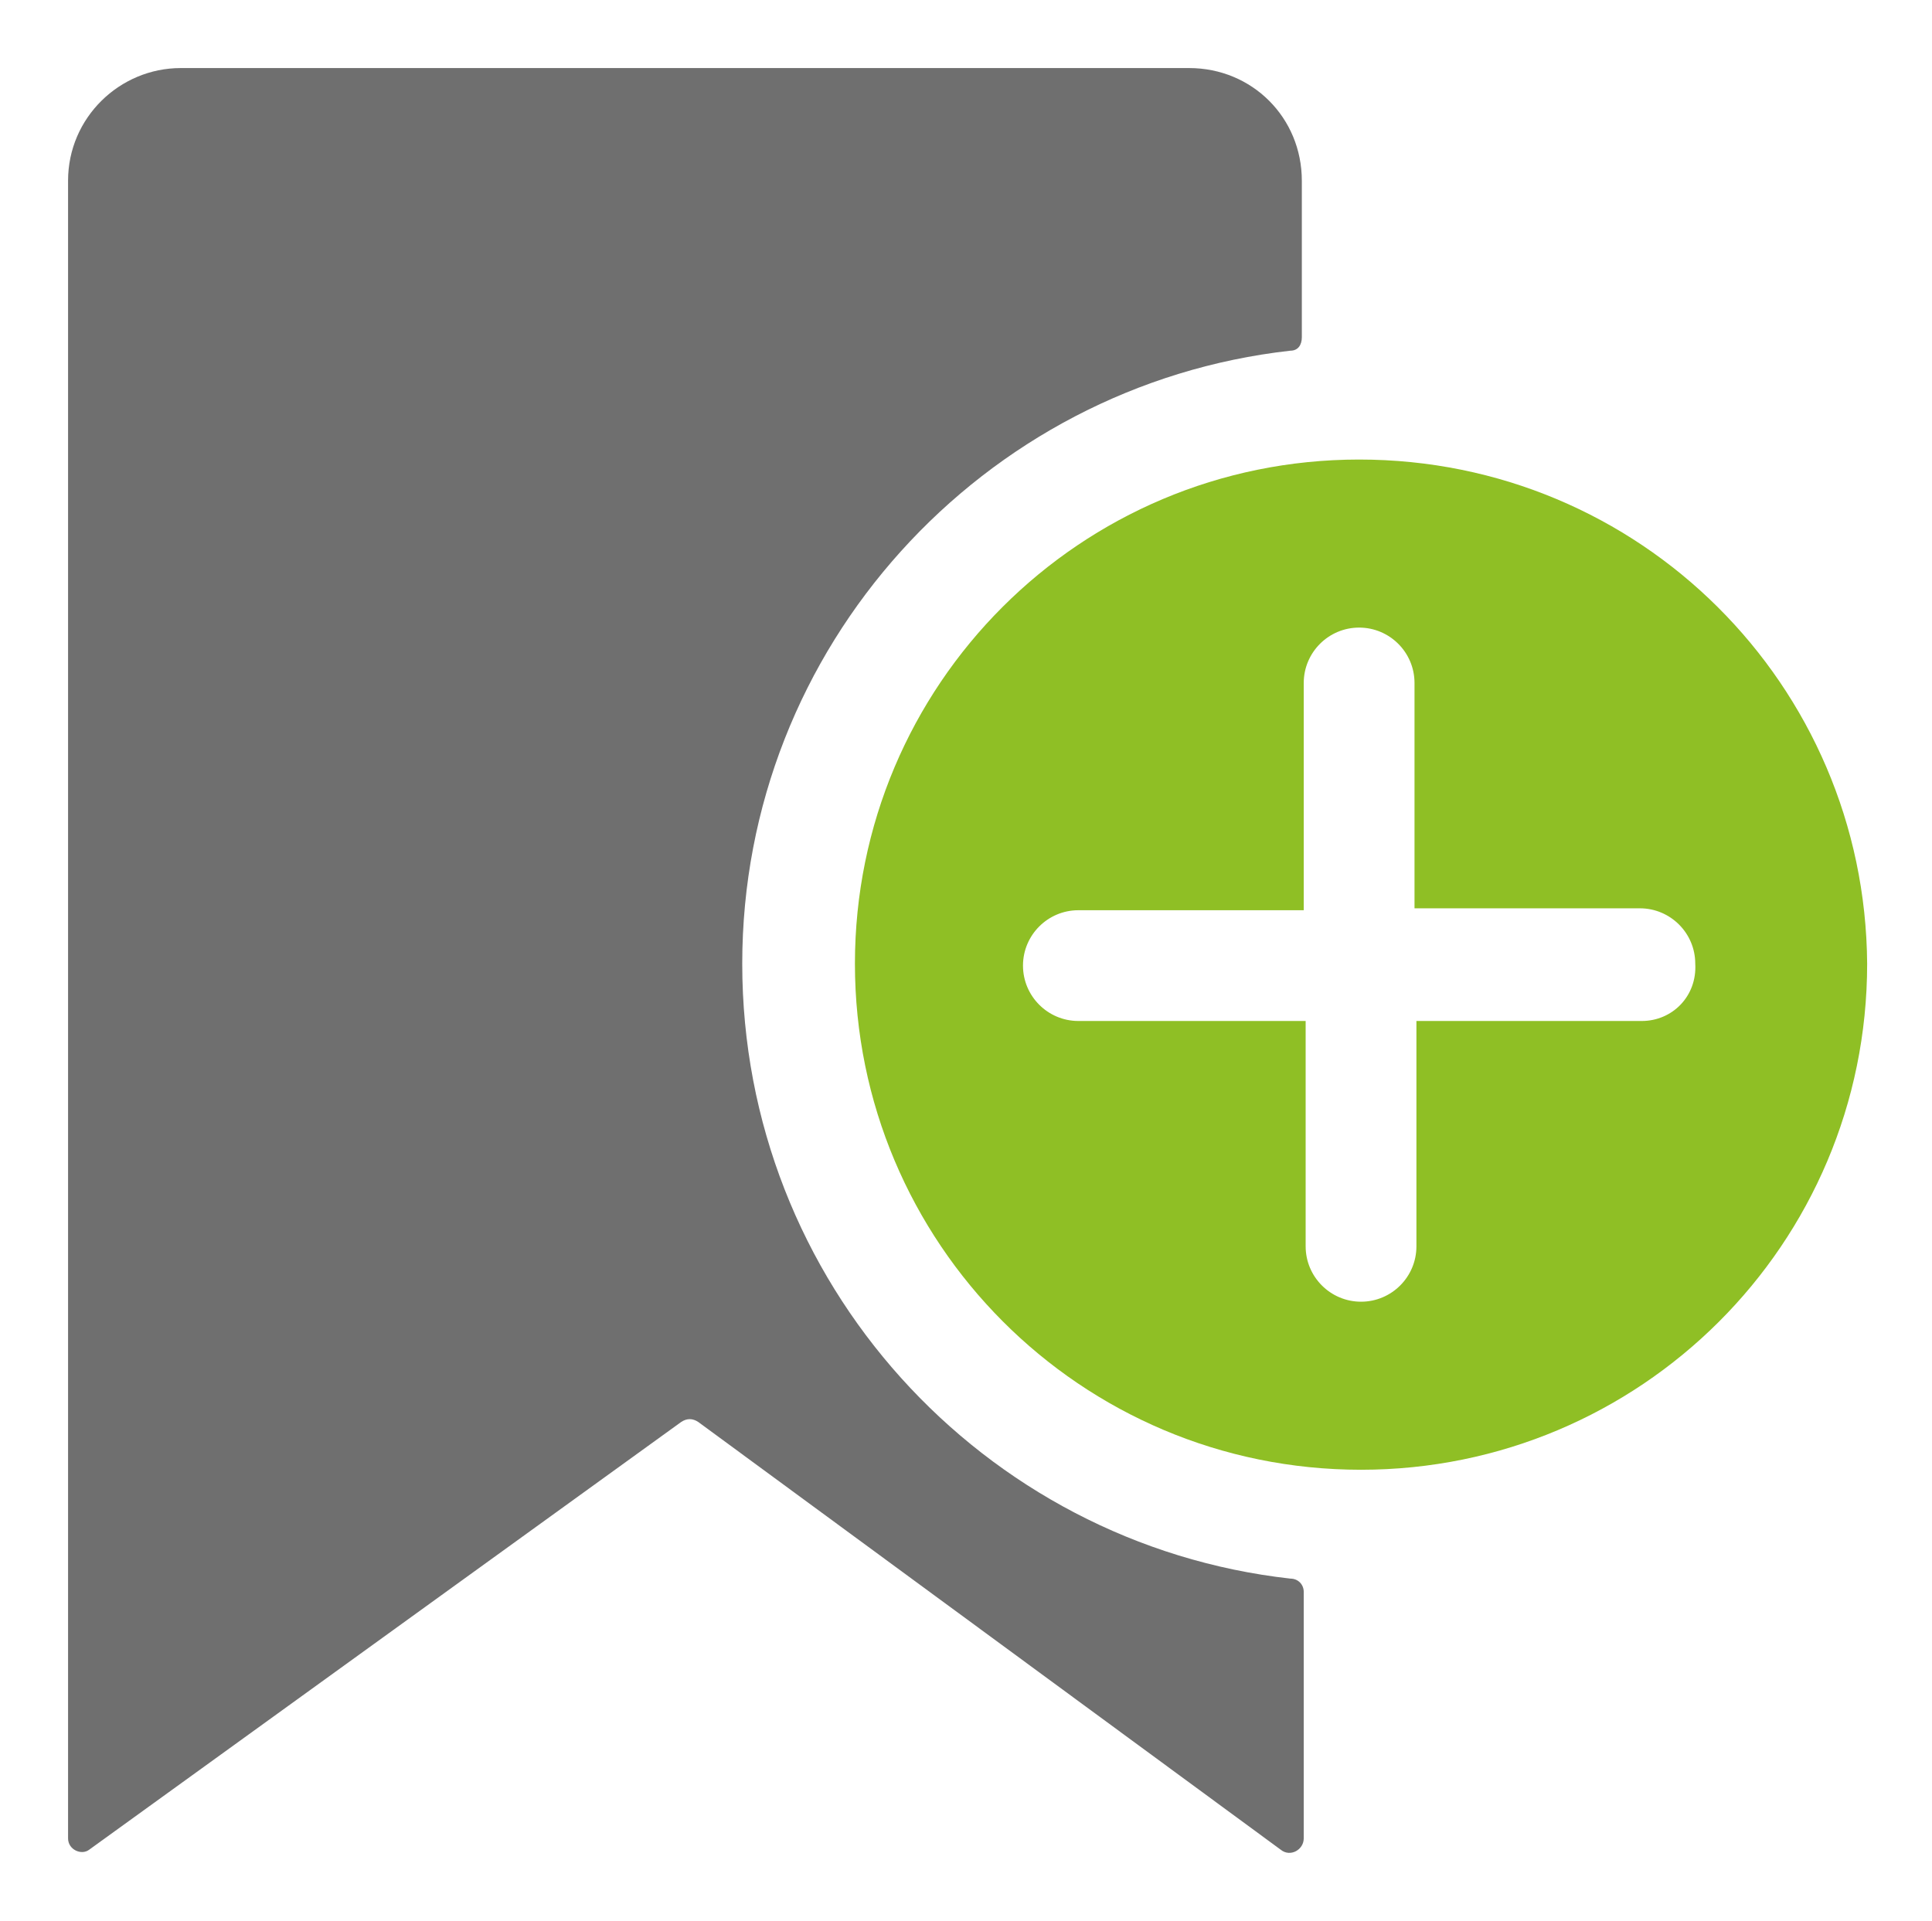 <svg xmlns="http://www.w3.org/2000/svg" xmlns:xlink="http://www.w3.org/1999/xlink" id="Layer_1" x="0px" y="0px" viewBox="0 0 69.8 69.4" style="enable-background:new 0 0 69.8 69.4;" xml:space="preserve">
<style type="text/css">
	.st0{fill:#8FBF25;}
	.st1{fill:#6F6F6F;}
</style>
<g transform="translate(50 50) scale(0.69 0.69) rotate(0) translate(-50 -50)">
	<g>
		<path class="st0" d="M48.7,1.6C34.1,1.6,22.3,13.4,22.3,28c0,14.6,11.8,26.5,26.5,26.5c14.6,0,26.5-11.8,26.5-26.5    C75.2,13.4,63.4,1.6,48.7,1.6z M63.5,31H51.7v11.8c0,1.6-1.3,2.9-2.9,2.9c-1.6,0-2.9-1.3-2.9-2.9V31H34c-1.6,0-2.9-1.3-2.9-2.9    c0-1.6,1.3-2.9,2.9-2.9h11.8V13.3c0-1.6,1.3-2.9,2.9-2.9c1.6,0,2.9,1.3,2.9,2.9v11.8h11.8c1.6,0,2.9,1.3,2.9,2.9    C66.4,29.7,65.1,31,63.5,31z"></path>
		<path class="st1" d="M45.1,60.2C29,58.4,16.4,44.7,16.4,28C16.4,11.4,29-2.3,45.1-4.1c0.4,0,0.6-0.3,0.6-0.7V-13    c0-3.3-2.6-5.9-5.9-5.9H-13c-3.2,0-5.9,2.6-5.9,5.9v86.8c0,0.6,0.7,0.9,1.1,0.6l31-22.4c0.3-0.2,0.6-0.2,0.9,0l30.5,22.4    c0.5,0.4,1.2,0,1.2-0.6V60.9C45.8,60.5,45.5,60.2,45.1,60.2z"></path>
	</g>
</g>
</svg>
